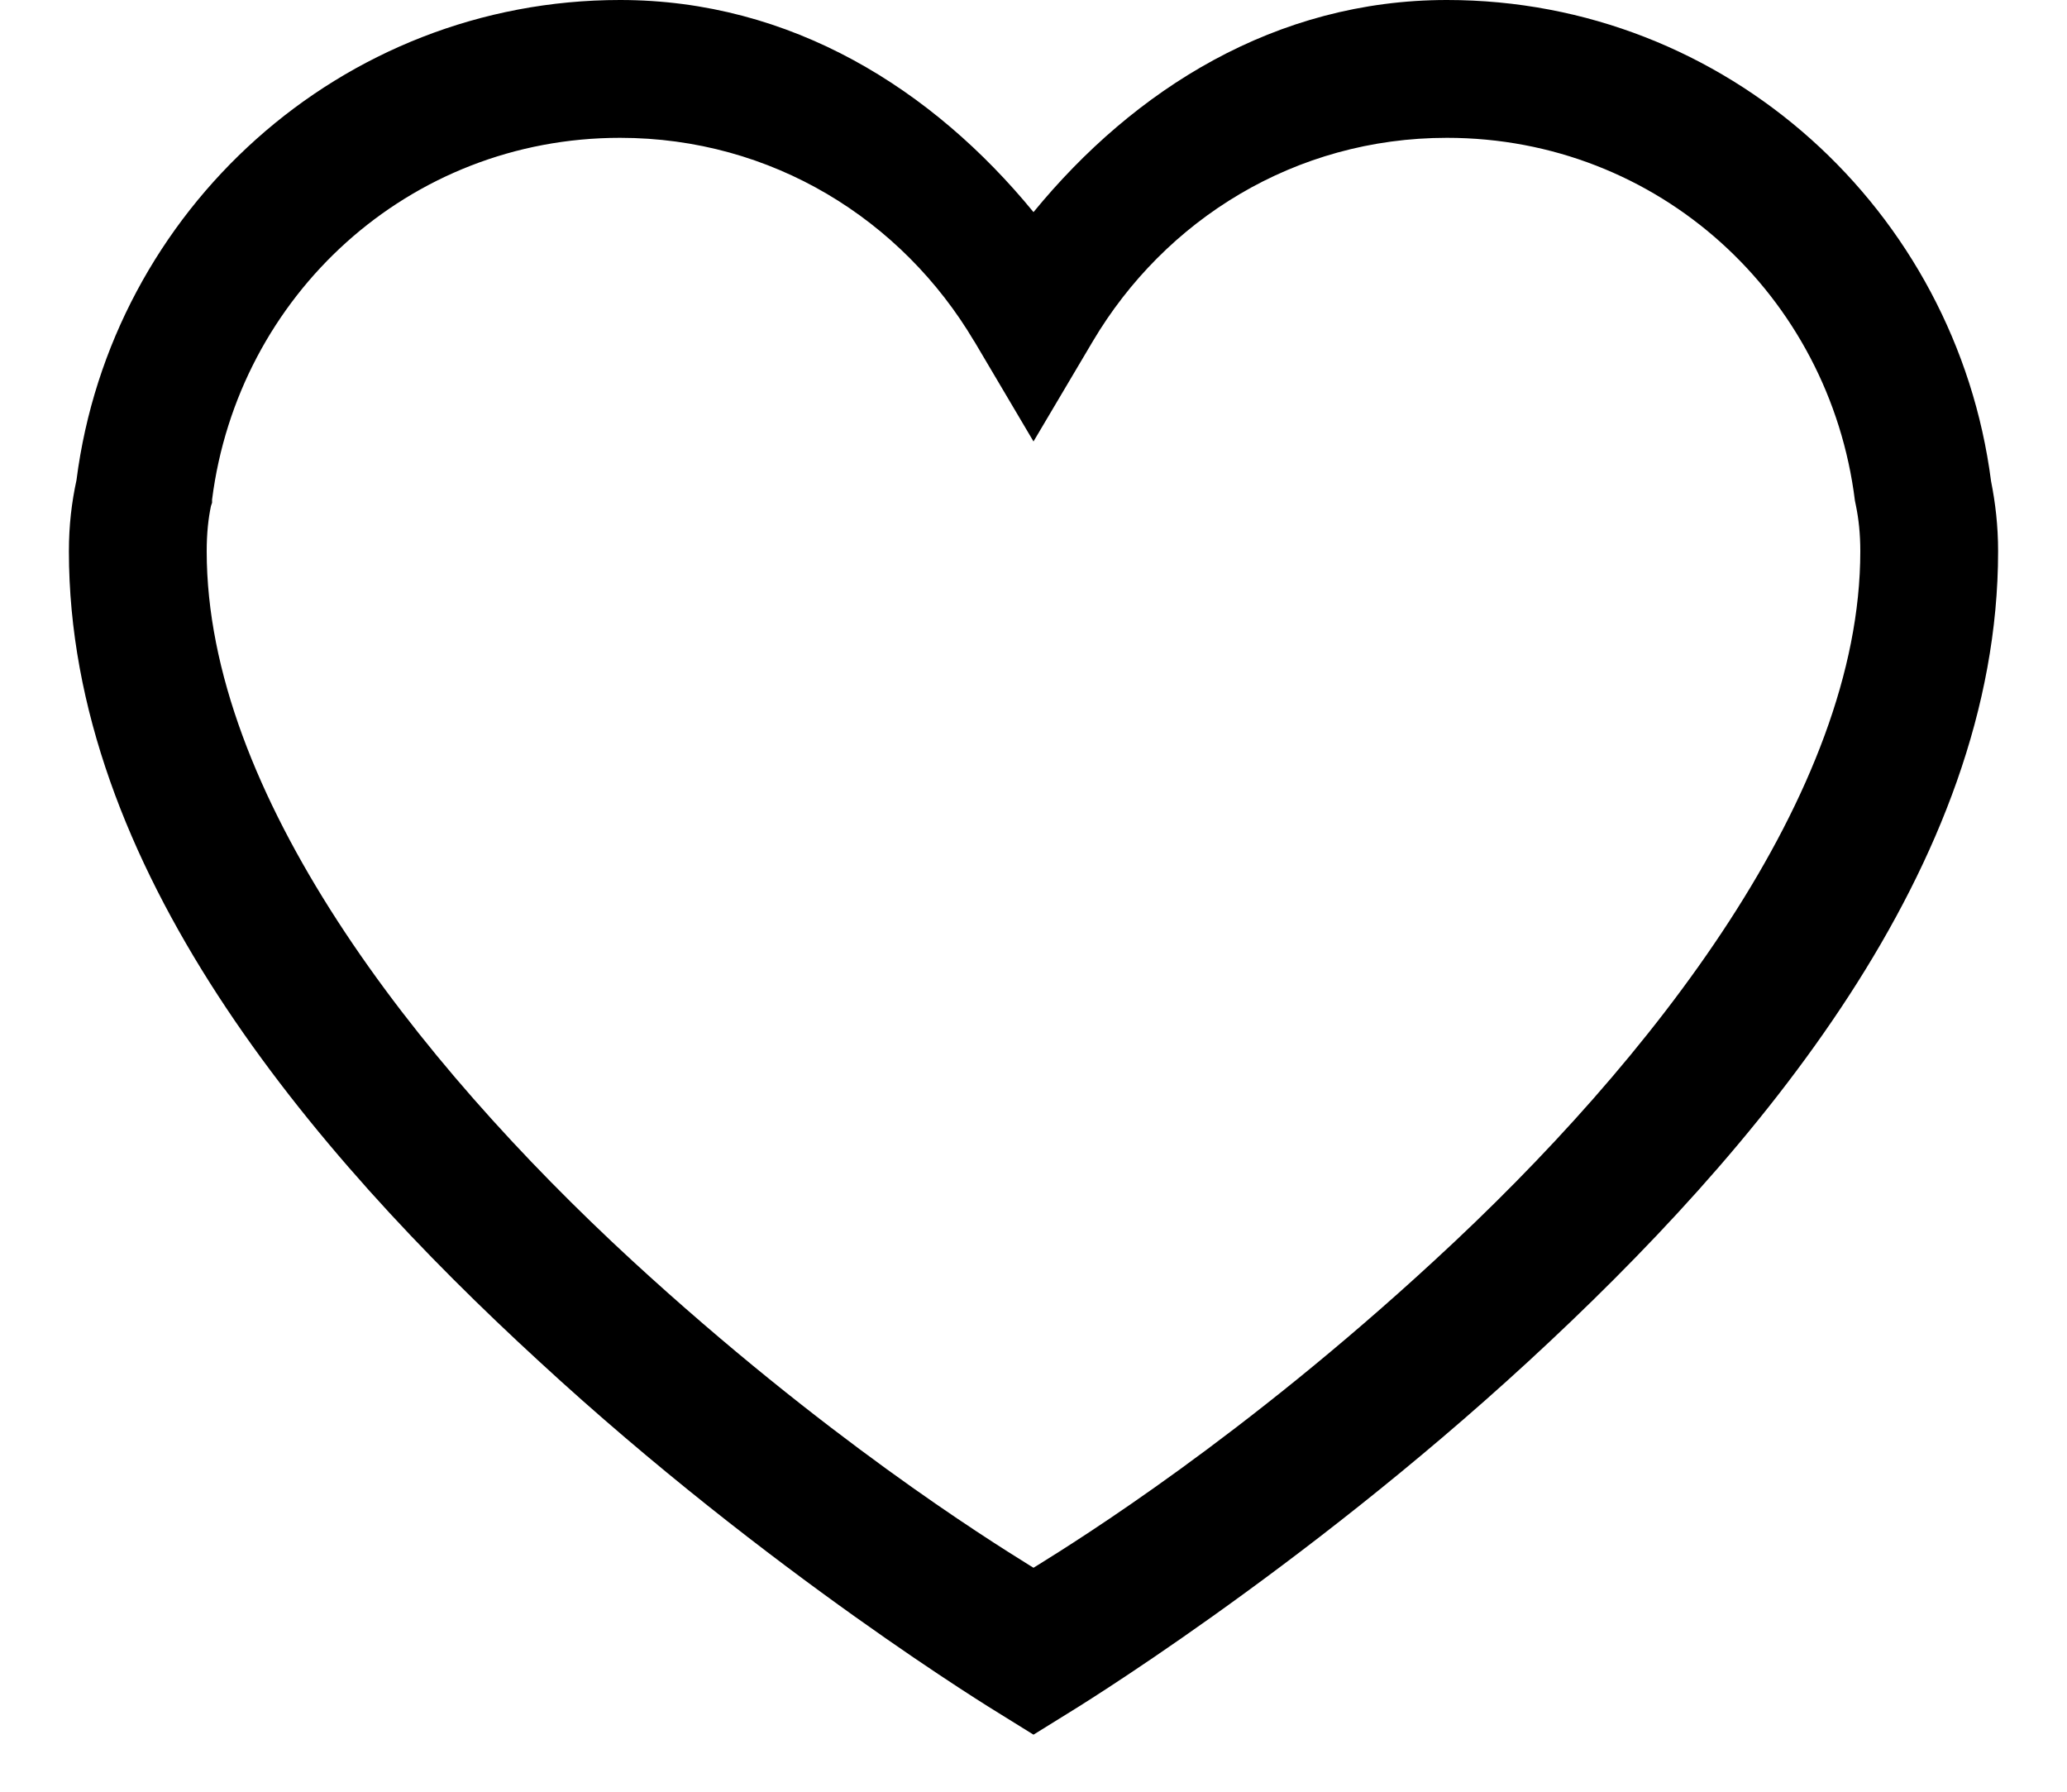 <svg fill="none" xmlns="http://www.w3.org/2000/svg" viewBox="0 0 15 13"><path fill-rule="evenodd" clip-rule="evenodd" d="M.555 3.484C.805 1.527 2.473 0 4.5 0c1.242 0 2.27.648 3 1.539C8.23.648 9.258 0 10.5 0c2.031 0 3.695 1.527 3.949 3.492.031.156.051.32.051.508 0 2.285-1.746 4.348-3.41 5.879-1.668 1.535-3.332 2.547-3.332 2.547L7.5 12.586l-.258-.16s-1.664-1.012-3.328-2.547C2.246 8.348.5 6.285.5 4c0-.188.02-.355.055-.516zM7.07 2.477C6.547 1.594 5.602 1 4.5 1 2.965 1 1.727 2.145 1.539 3.625v.023l-.008.023C1.512 3.762 1.5 3.867 1.5 4c0 1.75 1.504 3.688 3.086 5.145 1.396 1.284 2.581 2.023 2.88 2.209.013.008.024.015.034.021.01-.006.021-.013.034-.021.299-.186 1.484-.925 2.876-2.209C11.996 7.688 13.5 5.75 13.5 4c0-.129-.012-.234-.031-.328l-.008-.039C13.277 2.145 12.035 1 10.5 1c-1.102 0-2.047.594-2.57 1.477L7.5 3.203l-.43-.727z" fill="#000"/></svg>